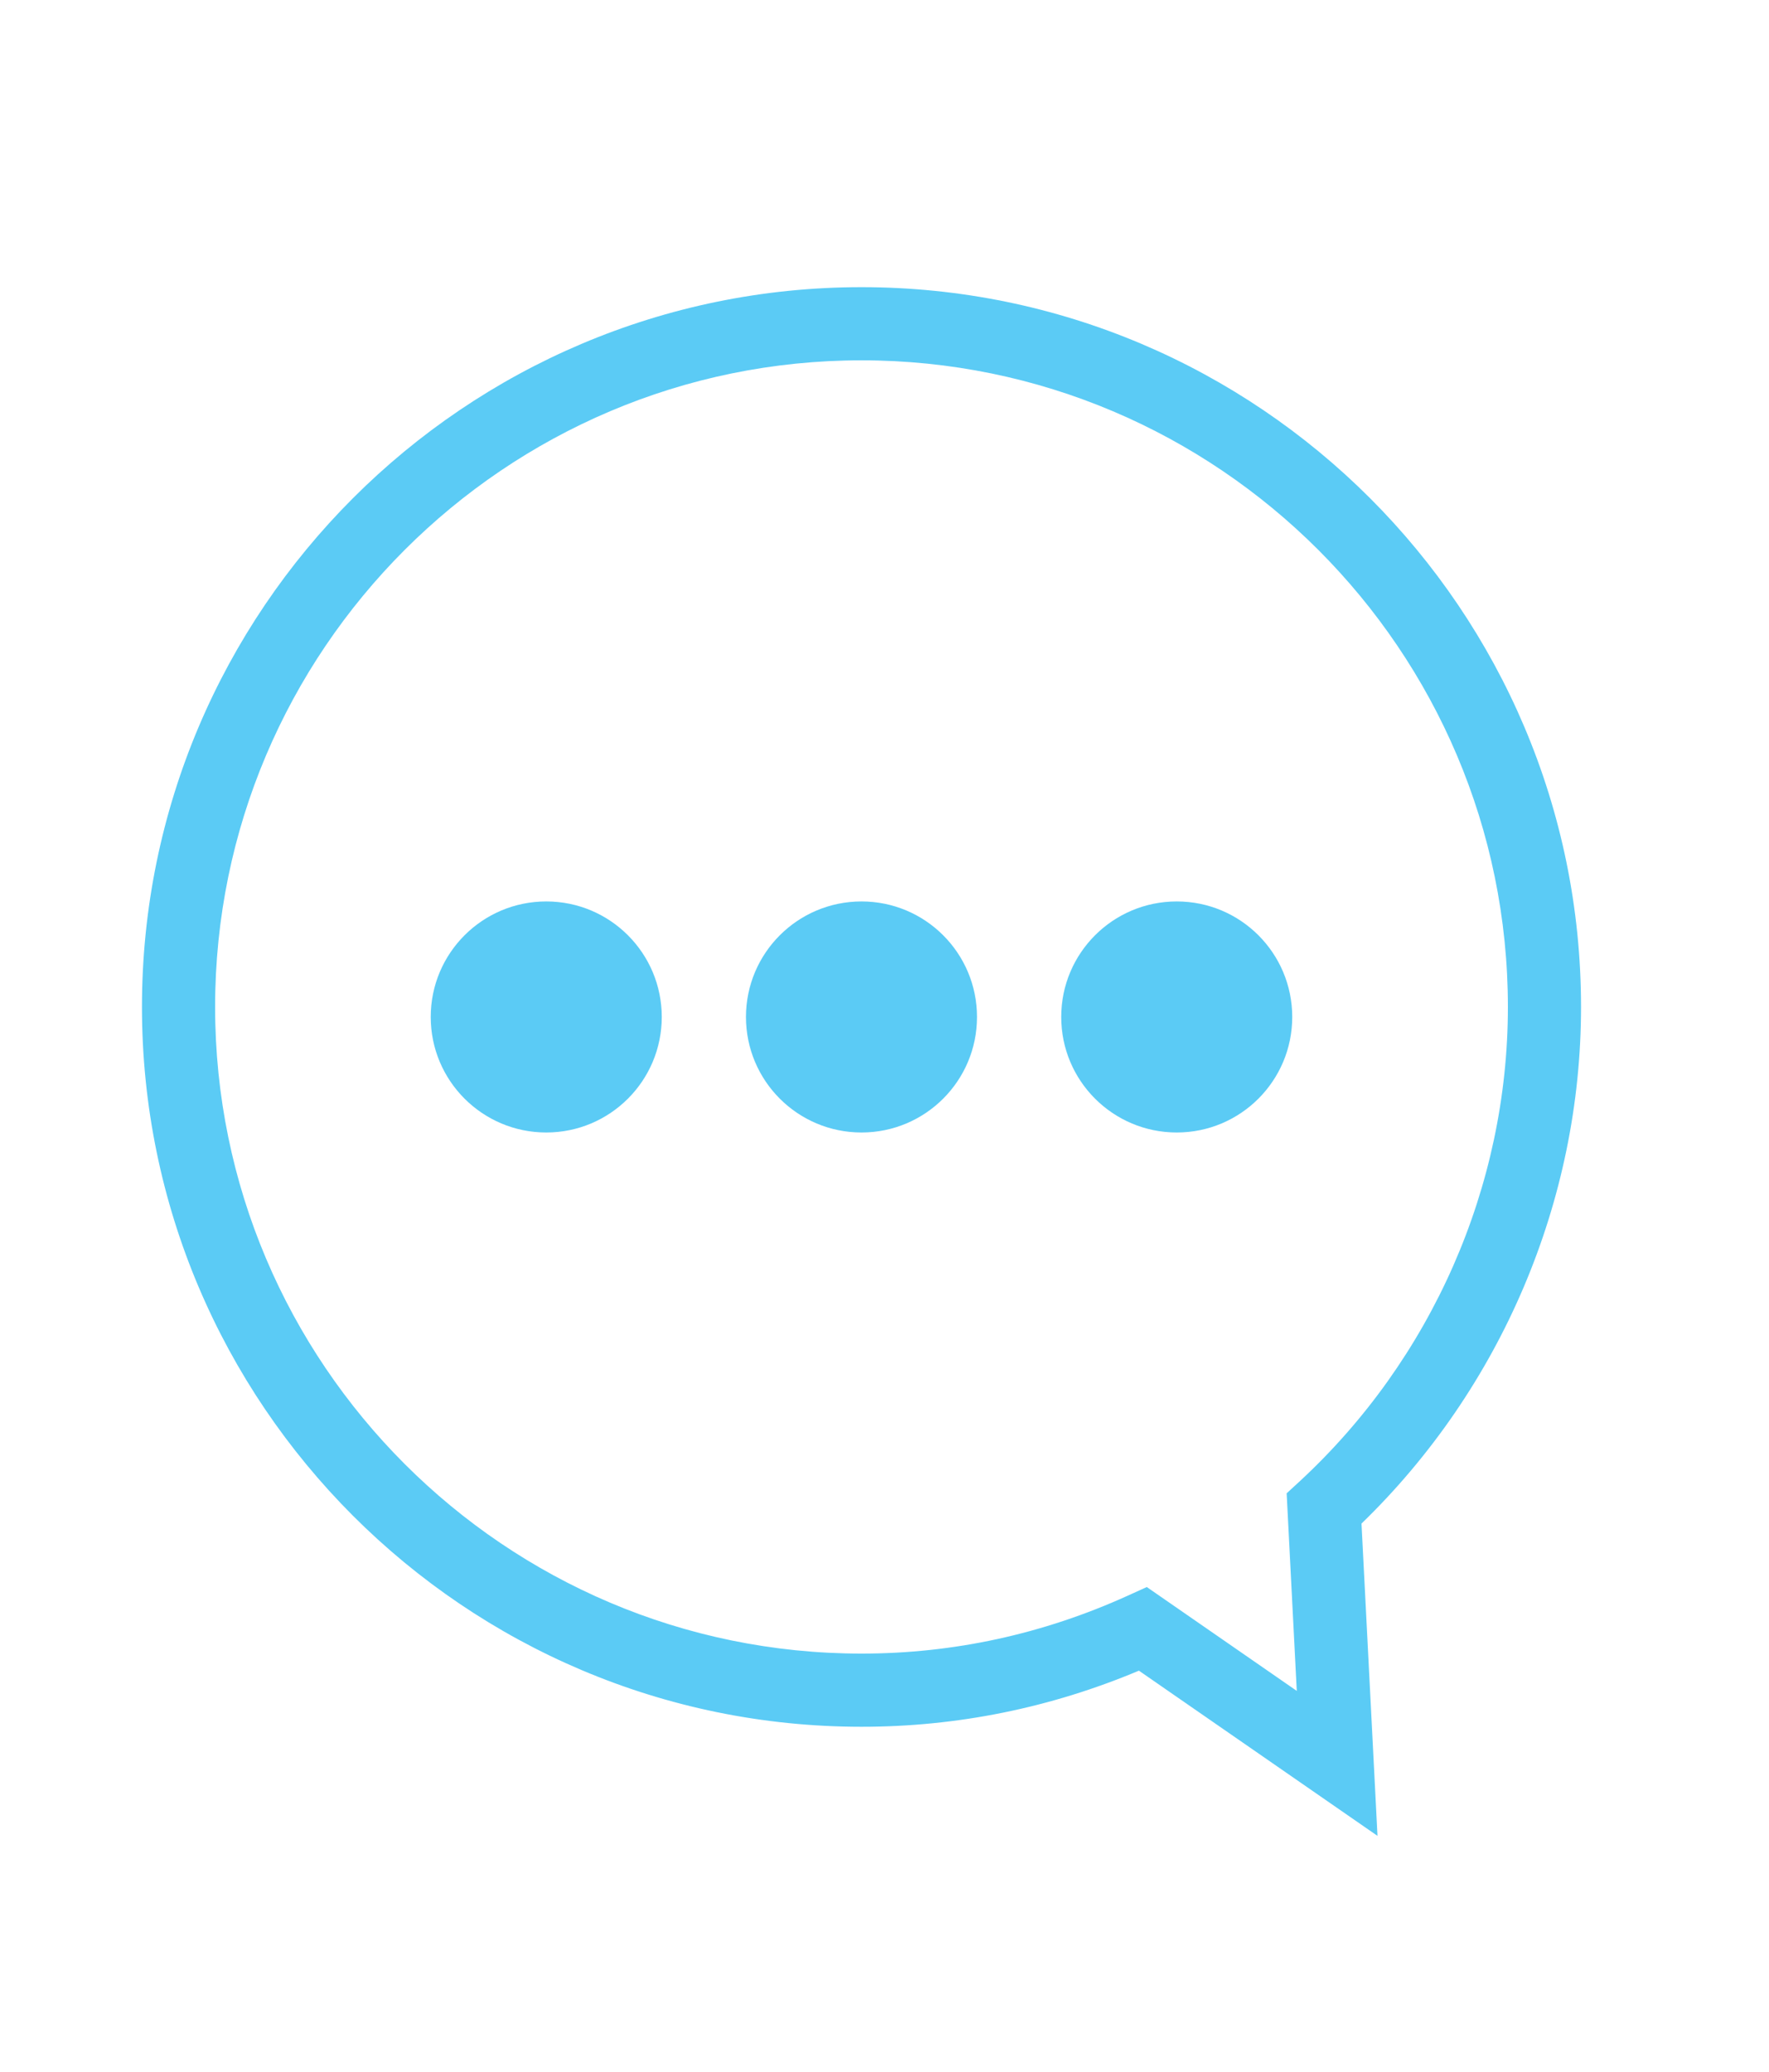 <svg xmlns="http://www.w3.org/2000/svg" xmlns:xlink="http://www.w3.org/1999/xlink" xmlns:serif="http://www.serif.com/" width="100%" height="100%" viewBox="0 0 117 137" xml:space="preserve" style="fill-rule:evenodd;clip-rule:evenodd;stroke-linejoin:round;stroke-miterlimit:2;"><rect id="Page-4" serif:id="Page 4" x="0" y="0" width="116.666" height="136.111" style="fill:none;"></rect><g id="Page-41" serif:id="Page 4"><g id="Layer-1" serif:id="Layer 1"><path d="M75.848,104.922l9.92,6.867l-0.67,-13.063l0.833,-0.766c8.771,-8.096 13.8,-19.534 13.8,-31.388c-0,-23.571 -19.179,-42.75 -42.75,-42.75c-23.575,0 -42.754,19.179 -42.754,42.75c-0,23.571 19.179,42.75 42.754,42.75c6.083,0 12.008,-1.287 17.617,-3.833l1.25,-0.567Zm15.258,16.45l-15.779,-10.921c-5.859,2.463 -12.025,3.709 -18.346,3.709c-26.246,-0 -47.592,-21.346 -47.592,-47.588c0,-26.242 21.346,-47.587 47.592,-47.587c26.242,-0 47.587,21.345 47.587,47.587c0,12.821 -5.279,25.204 -14.52,34.154l1.058,20.646Z" style="fill:#5bcbf5;fill-rule:nonzero;"></path><path d="M43.768,67.234c-0,4.221 -3.421,7.637 -7.638,7.637c-4.221,0 -7.642,-3.416 -7.642,-7.637c0,-4.221 3.421,-7.638 7.642,-7.638c4.217,0 7.638,3.417 7.638,7.638" style="fill:#5bcbf5;fill-rule:nonzero;"></path><path d="M64.618,67.234c-0,4.221 -3.421,7.637 -7.638,7.637c-4.221,0 -7.642,-3.416 -7.642,-7.637c0,-4.221 3.421,-7.638 7.642,-7.638c4.217,0 7.638,3.417 7.638,7.638" style="fill:#5bcbf5;fill-rule:nonzero;"></path><path d="M85.467,67.234c0,4.221 -3.42,7.637 -7.637,7.637c-4.221,0 -7.642,-3.416 -7.642,-7.637c0,-4.221 3.421,-7.638 7.642,-7.638c4.217,0 7.637,3.417 7.637,7.638" style="fill:#5bcbf5;fill-rule:nonzero;"></path></g></g></svg>